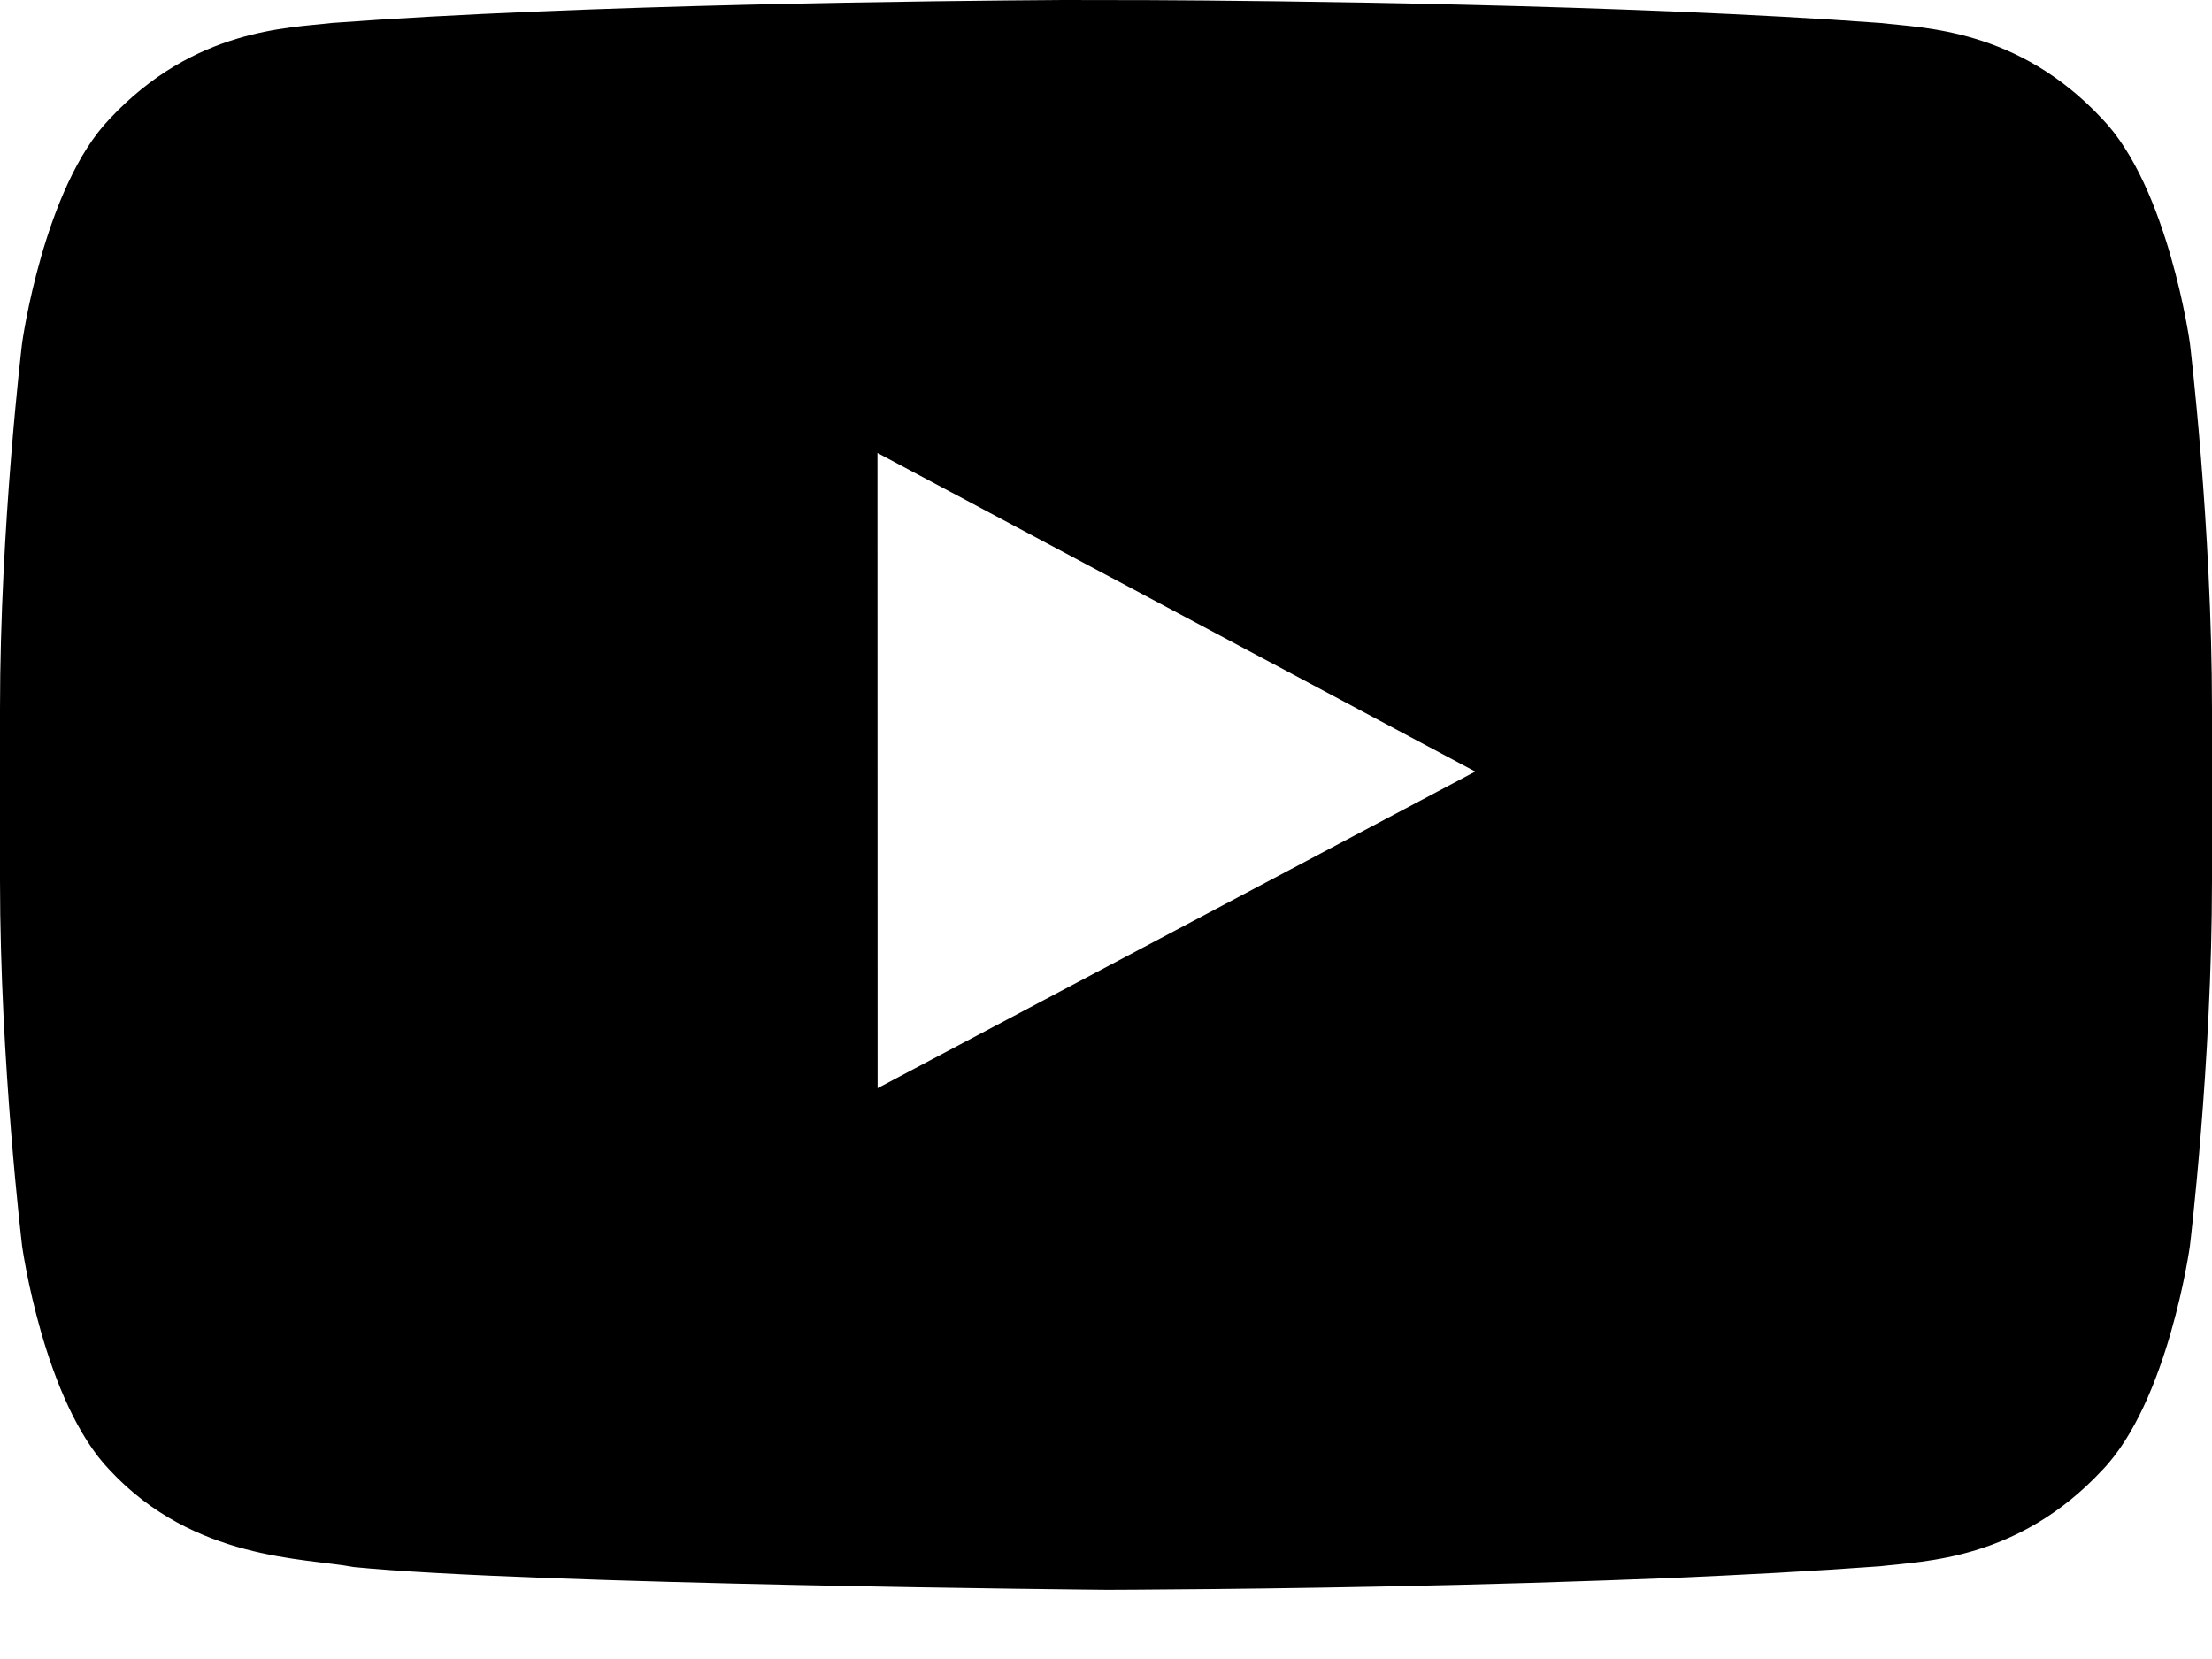 <svg width="16" height="12" viewBox="0 0 16 12" xmlns="http://www.w3.org/2000/svg" xmlns:xlink="http://www.w3.org/1999/xlink">
    <defs>
        <path d="M8.31.001c.878.004 3.46.03 5.291.165.313.037.994.04 1.603.692.48.496.636 1.623.636 1.623S16 3.804 16 5.127v1.24c0 1.324-.16 2.647-.16 2.647s-.156 1.126-.636 1.622c-.609.652-1.29.655-1.603.693-.475.035-1 .063-1.534.086l-.458.017c-1.45.052-2.866.064-3.393.067l-.207.001c-.009 0-4.169-.039-5.449-.165-.356-.067-1.155-.047-1.764-.699C.316 10.14.16 9.014.16 9.014S0 7.69 0 6.367v-1.24C0 3.804.16 2.48.16 2.48S.316 1.354.795.858C1.405.206 2.087.203 2.4.166 4.231.03 6.812.006 7.69 0zM6.347 3.277l.001 4.594 4.323-2.29-4.323-2.304z" id="x1x1136aqa"/>
    </defs>
    <use fill="#000" xlink:href="#x1x1136aqa" fill-rule="evenodd"/>
</svg>
